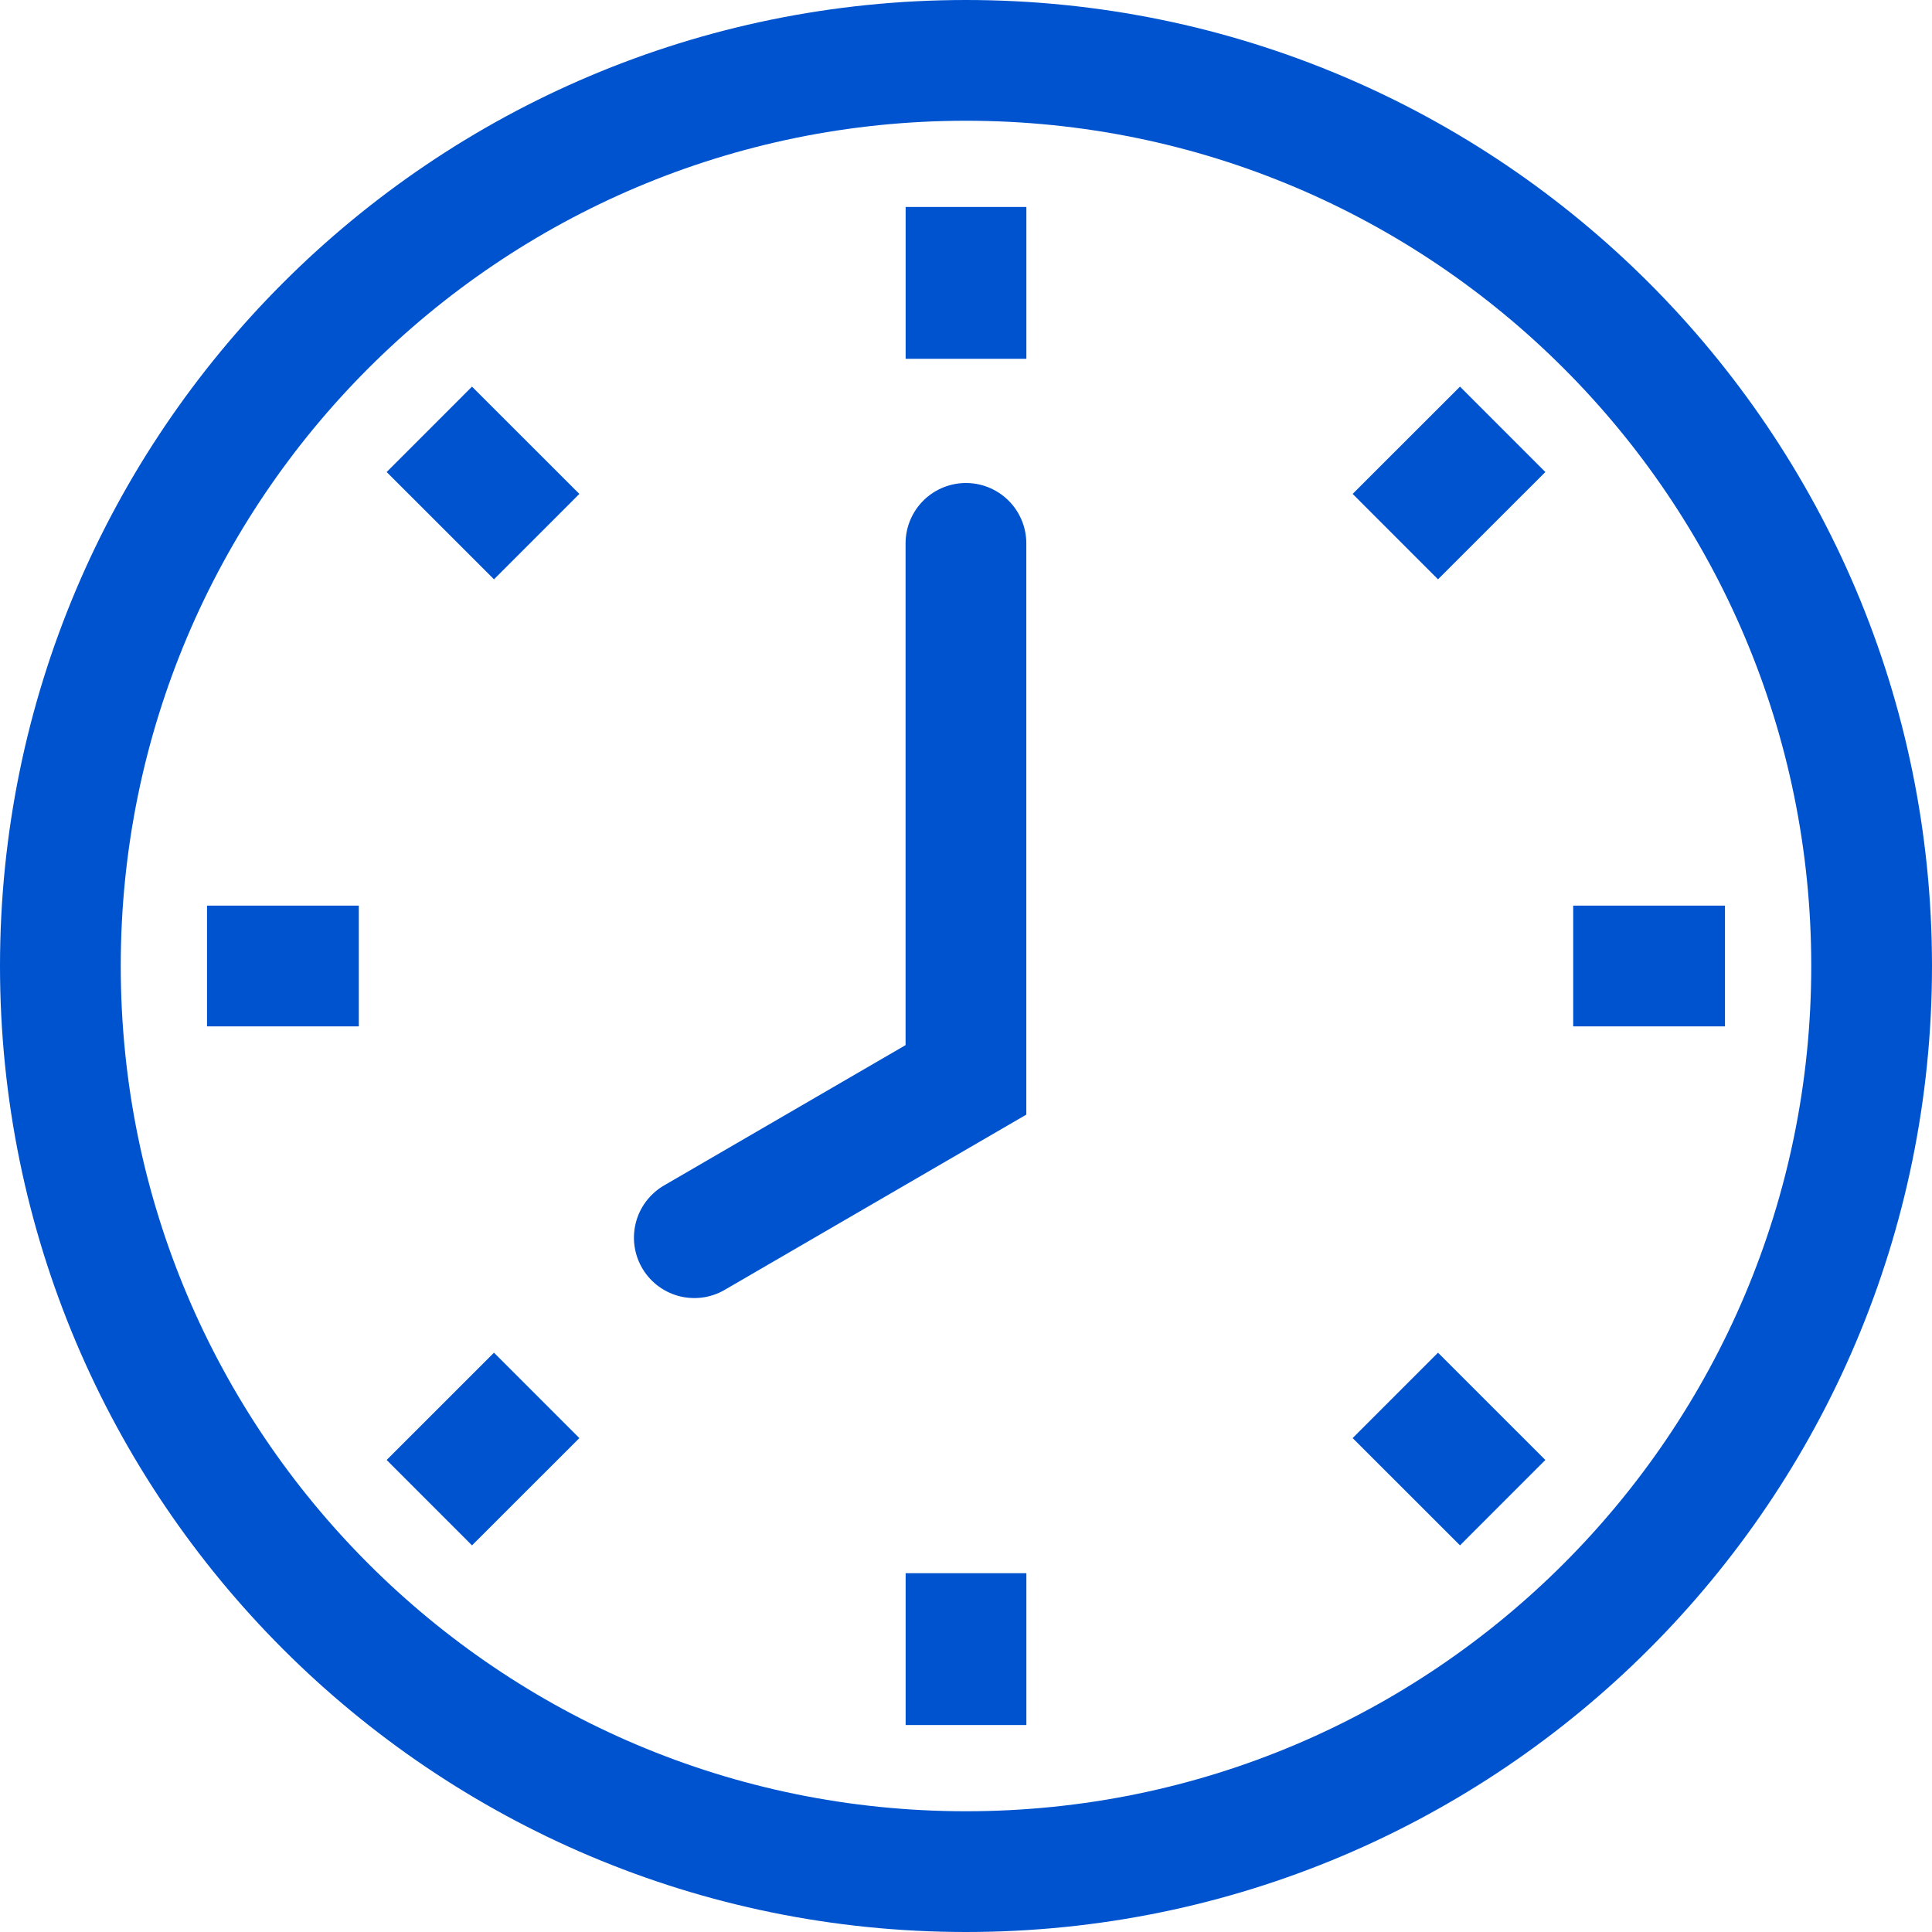 <svg width="32" height="32" viewBox="0 0 32 32" fill="none" xmlns="http://www.w3.org/2000/svg">
<g clip-path="url(#clip0_773_31205)">
<path d="M16 31C24.284 31 31 24.284 31 16C31 7.716 24.284 1 16 1C7.716 1 1 7.716 1 16C1 24.284 7.716 31 16 31Z" stroke="#0053CF" stroke-width="2"/>
<path d="M16 3.428V5.943" stroke="#0053CF" stroke-width="2"/>
<path d="M24.889 7.111L23.111 8.888" stroke="#0053CF" stroke-width="2"/>
<path d="M28.571 16H26.057" stroke="#0053CF" stroke-width="2"/>
<path d="M24.889 24.889L23.111 23.112" stroke="#0053CF" stroke-width="2"/>
<path d="M16 28.572V26.057" stroke="#0053CF" stroke-width="2"/>
<path d="M7.111 24.889L8.889 23.112" stroke="#0053CF" stroke-width="2"/>
<path d="M3.429 16H5.943" stroke="#0053CF" stroke-width="2"/>
<path d="M7.111 7.111L8.889 8.888" stroke="#0053CF" stroke-width="2"/>
<path d="M15.999 9V17.886L11.5 20.5" stroke="#0053CF" stroke-width="2" stroke-linecap="round"/>
</g>
<defs>
<clipPath id="clip0_773_31205">
<rect width="32" height="32" fill="white"/>
</clipPath>
</defs>
</svg>
